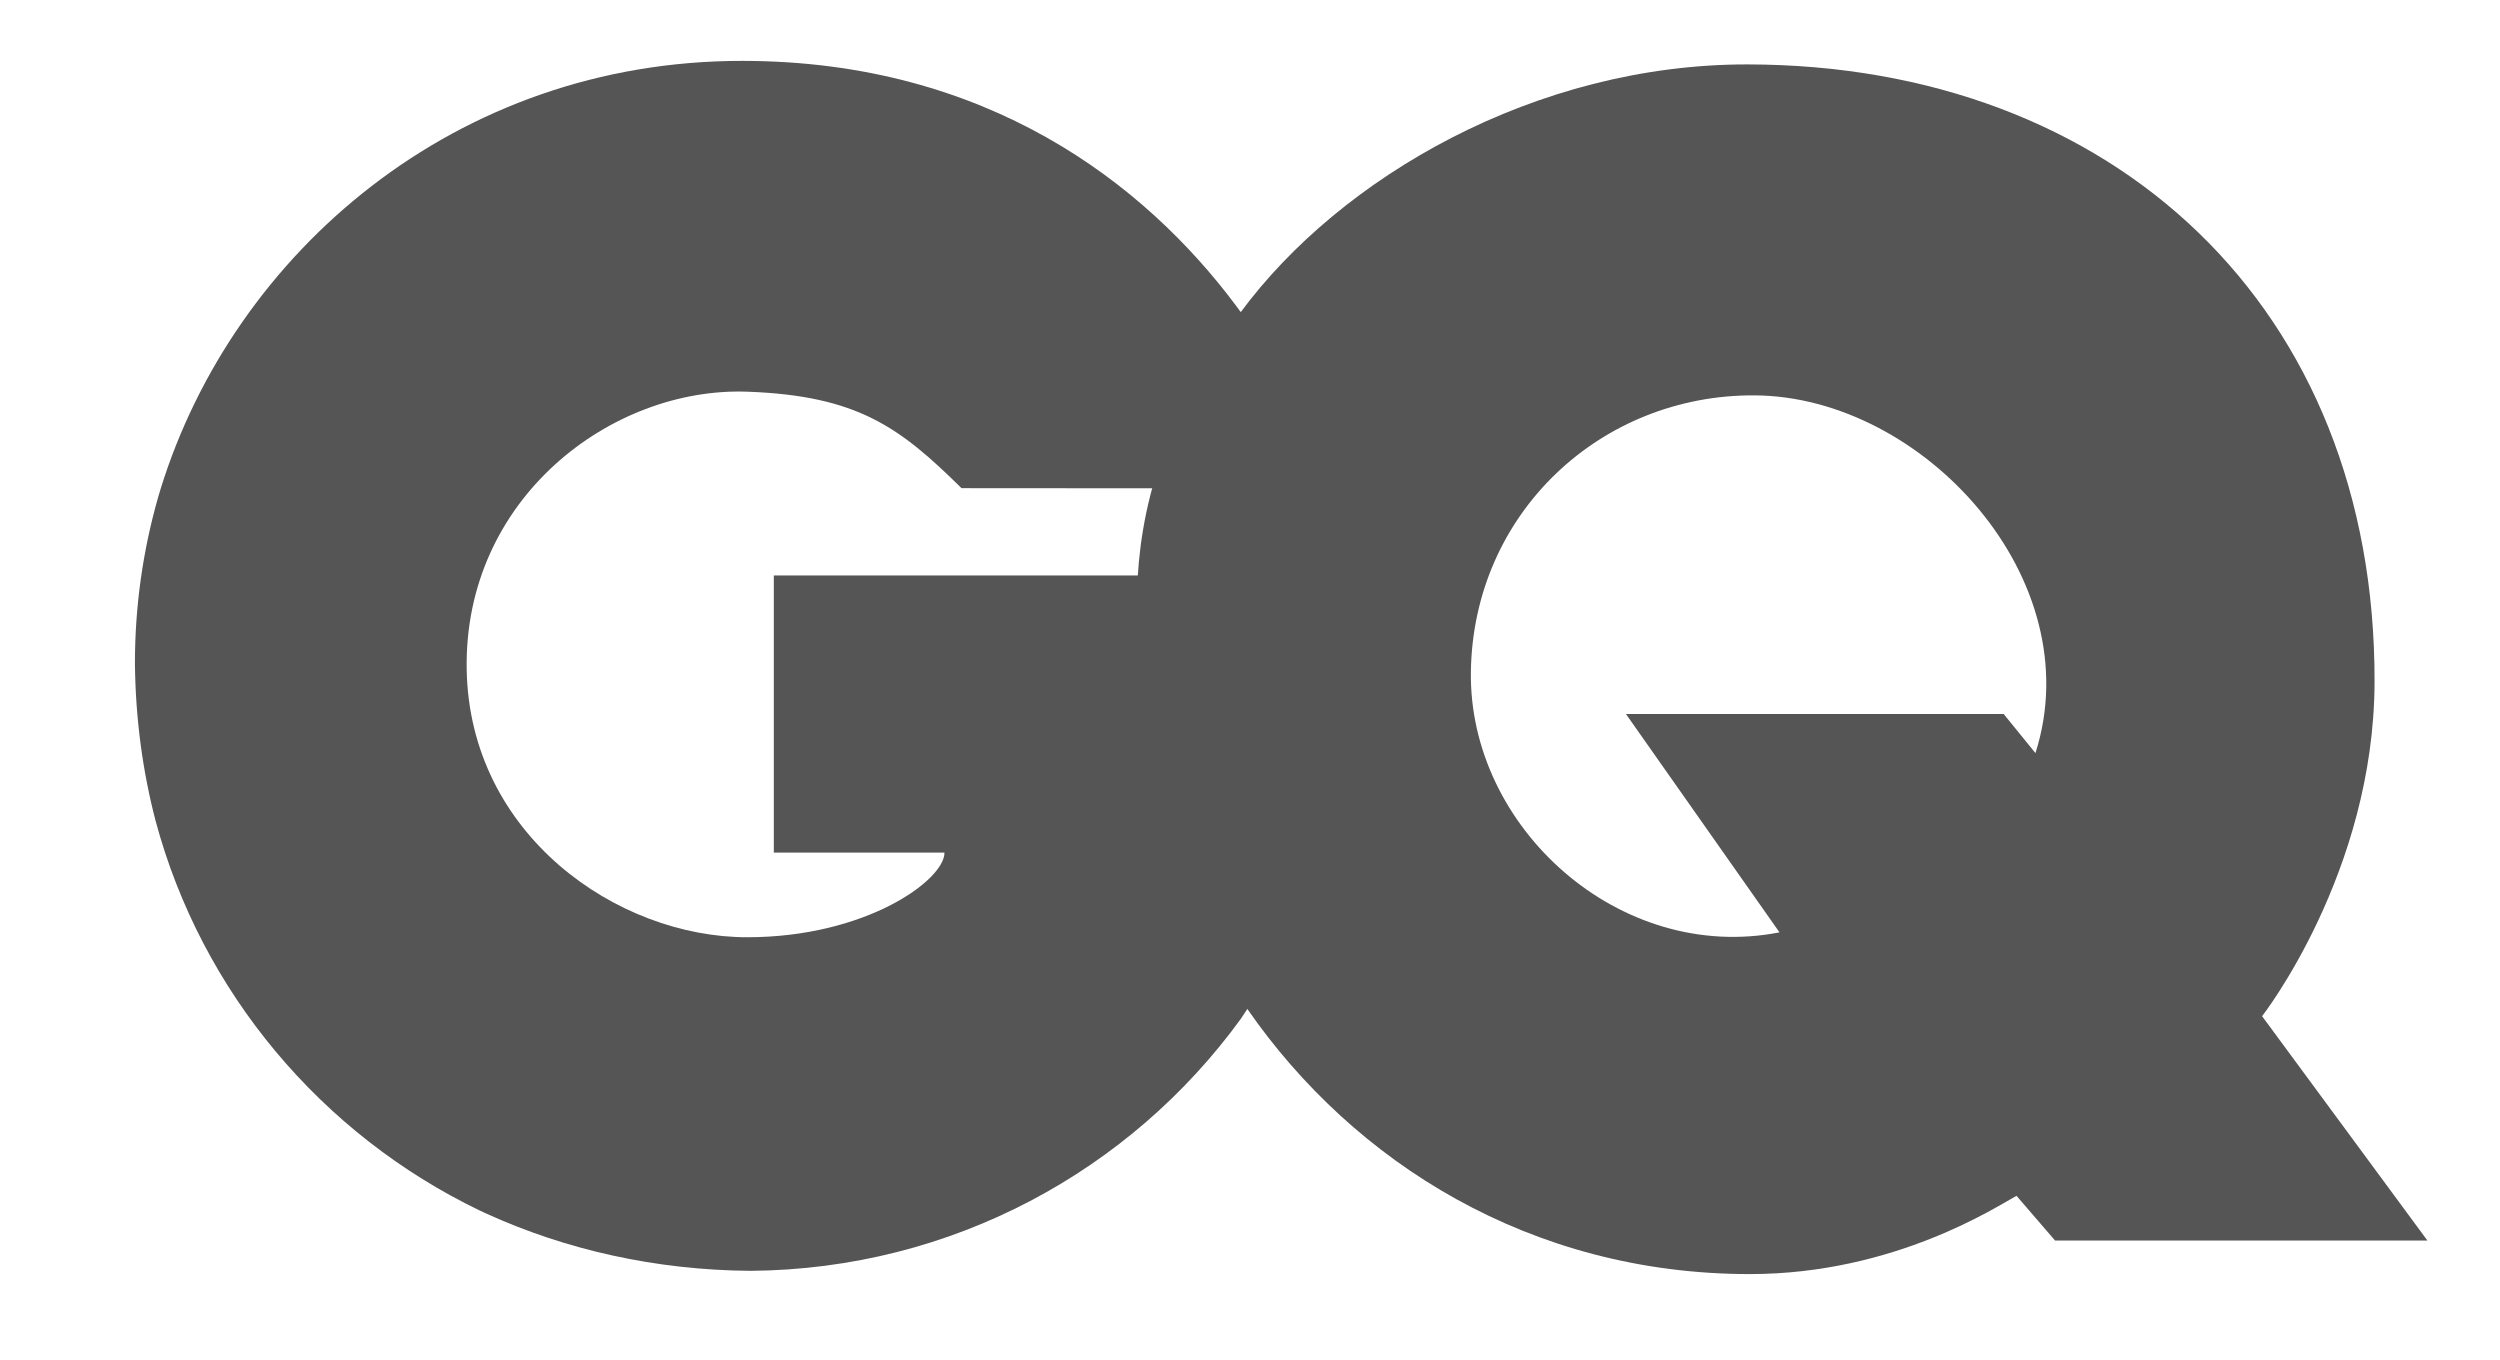 <svg xmlns="http://www.w3.org/2000/svg" fill="none" viewBox="0 0 68 37" height="37" width="68">
<path fill="#555555" d="M36.821 18.129C36.821 17.261 36.816 16.407 36.687 15.653H21.048V23.191H25.69C25.69 23.944 23.545 25.493 20.325 25.493C16.784 25.493 12.774 22.703 12.694 18.214C12.61 13.563 16.626 10.522 20.325 10.654C23.33 10.762 24.477 11.625 26.153 13.278C26.153 13.278 35.903 13.285 36.158 13.285C35.867 12.166 35.148 10.474 33.916 8.723C33.813 8.577 33.708 8.43 33.597 8.284C31.134 4.999 26.854 1.663 20.204 1.656C12.391 1.645 6.36 6.88 4.372 13.288C4.348 13.366 4.325 13.443 4.302 13.521C4.302 13.524 4.3 13.53 4.299 13.533C3.89 14.967 3.67 16.48 3.67 18.043C3.685 19.539 3.879 20.972 4.231 22.323C5.486 26.999 8.752 30.858 13.052 32.928C13.086 32.944 13.121 32.961 13.156 32.976C13.178 32.988 13.201 32.997 13.222 33.007C15.392 33.996 17.829 34.547 20.417 34.567C25.905 34.523 30.758 31.832 33.749 27.714C33.81 27.629 36.821 23.265 36.821 18.129Z"></path>
<path fill="#555555" d="M61.529 27.64C61.529 27.64 64.576 23.74 64.588 18.547C64.612 8.349 57.483 1.767 47.537 1.752C41.775 1.743 36.462 4.814 33.742 8.498C31.322 11.776 30.923 14.507 30.923 16.494C30.808 18.965 31.051 20.134 31.051 20.134C31.402 22.708 32.399 25.239 33.93 27.447C36.827 31.626 41.636 34.655 47.594 34.655C51.547 34.656 54.344 32.795 54.849 32.526L55.897 33.742H66.025L61.529 27.64ZM55.364 20.484L54.499 19.42H44.225L48.402 25.36C44.056 26.214 39.948 22.513 40.008 18.274C40.069 13.943 43.557 10.726 47.728 10.754C52.307 10.783 56.876 15.758 55.364 20.484Z"></path>
<g opacity="0.5">
<path fill="#555555" d="M36.158 13.289C35.868 12.17 35.148 10.476 33.916 8.726C33.864 8.651 33.809 8.577 33.756 8.502C33.751 8.508 33.746 8.514 33.742 8.52C32.442 10.279 31.727 11.878 31.342 13.288C33.716 13.289 36.035 13.289 36.158 13.289Z"></path>
<path fill="#555555" d="M36.821 18.129C36.821 17.261 36.816 16.406 36.687 15.652H30.951C30.932 15.652 30.923 16.235 30.923 16.509C30.809 18.981 31.051 20.142 31.051 20.142C31.401 22.713 32.397 25.24 33.925 27.446C34.578 26.418 36.821 22.561 36.821 18.129Z"></path>
</g>
</svg>

